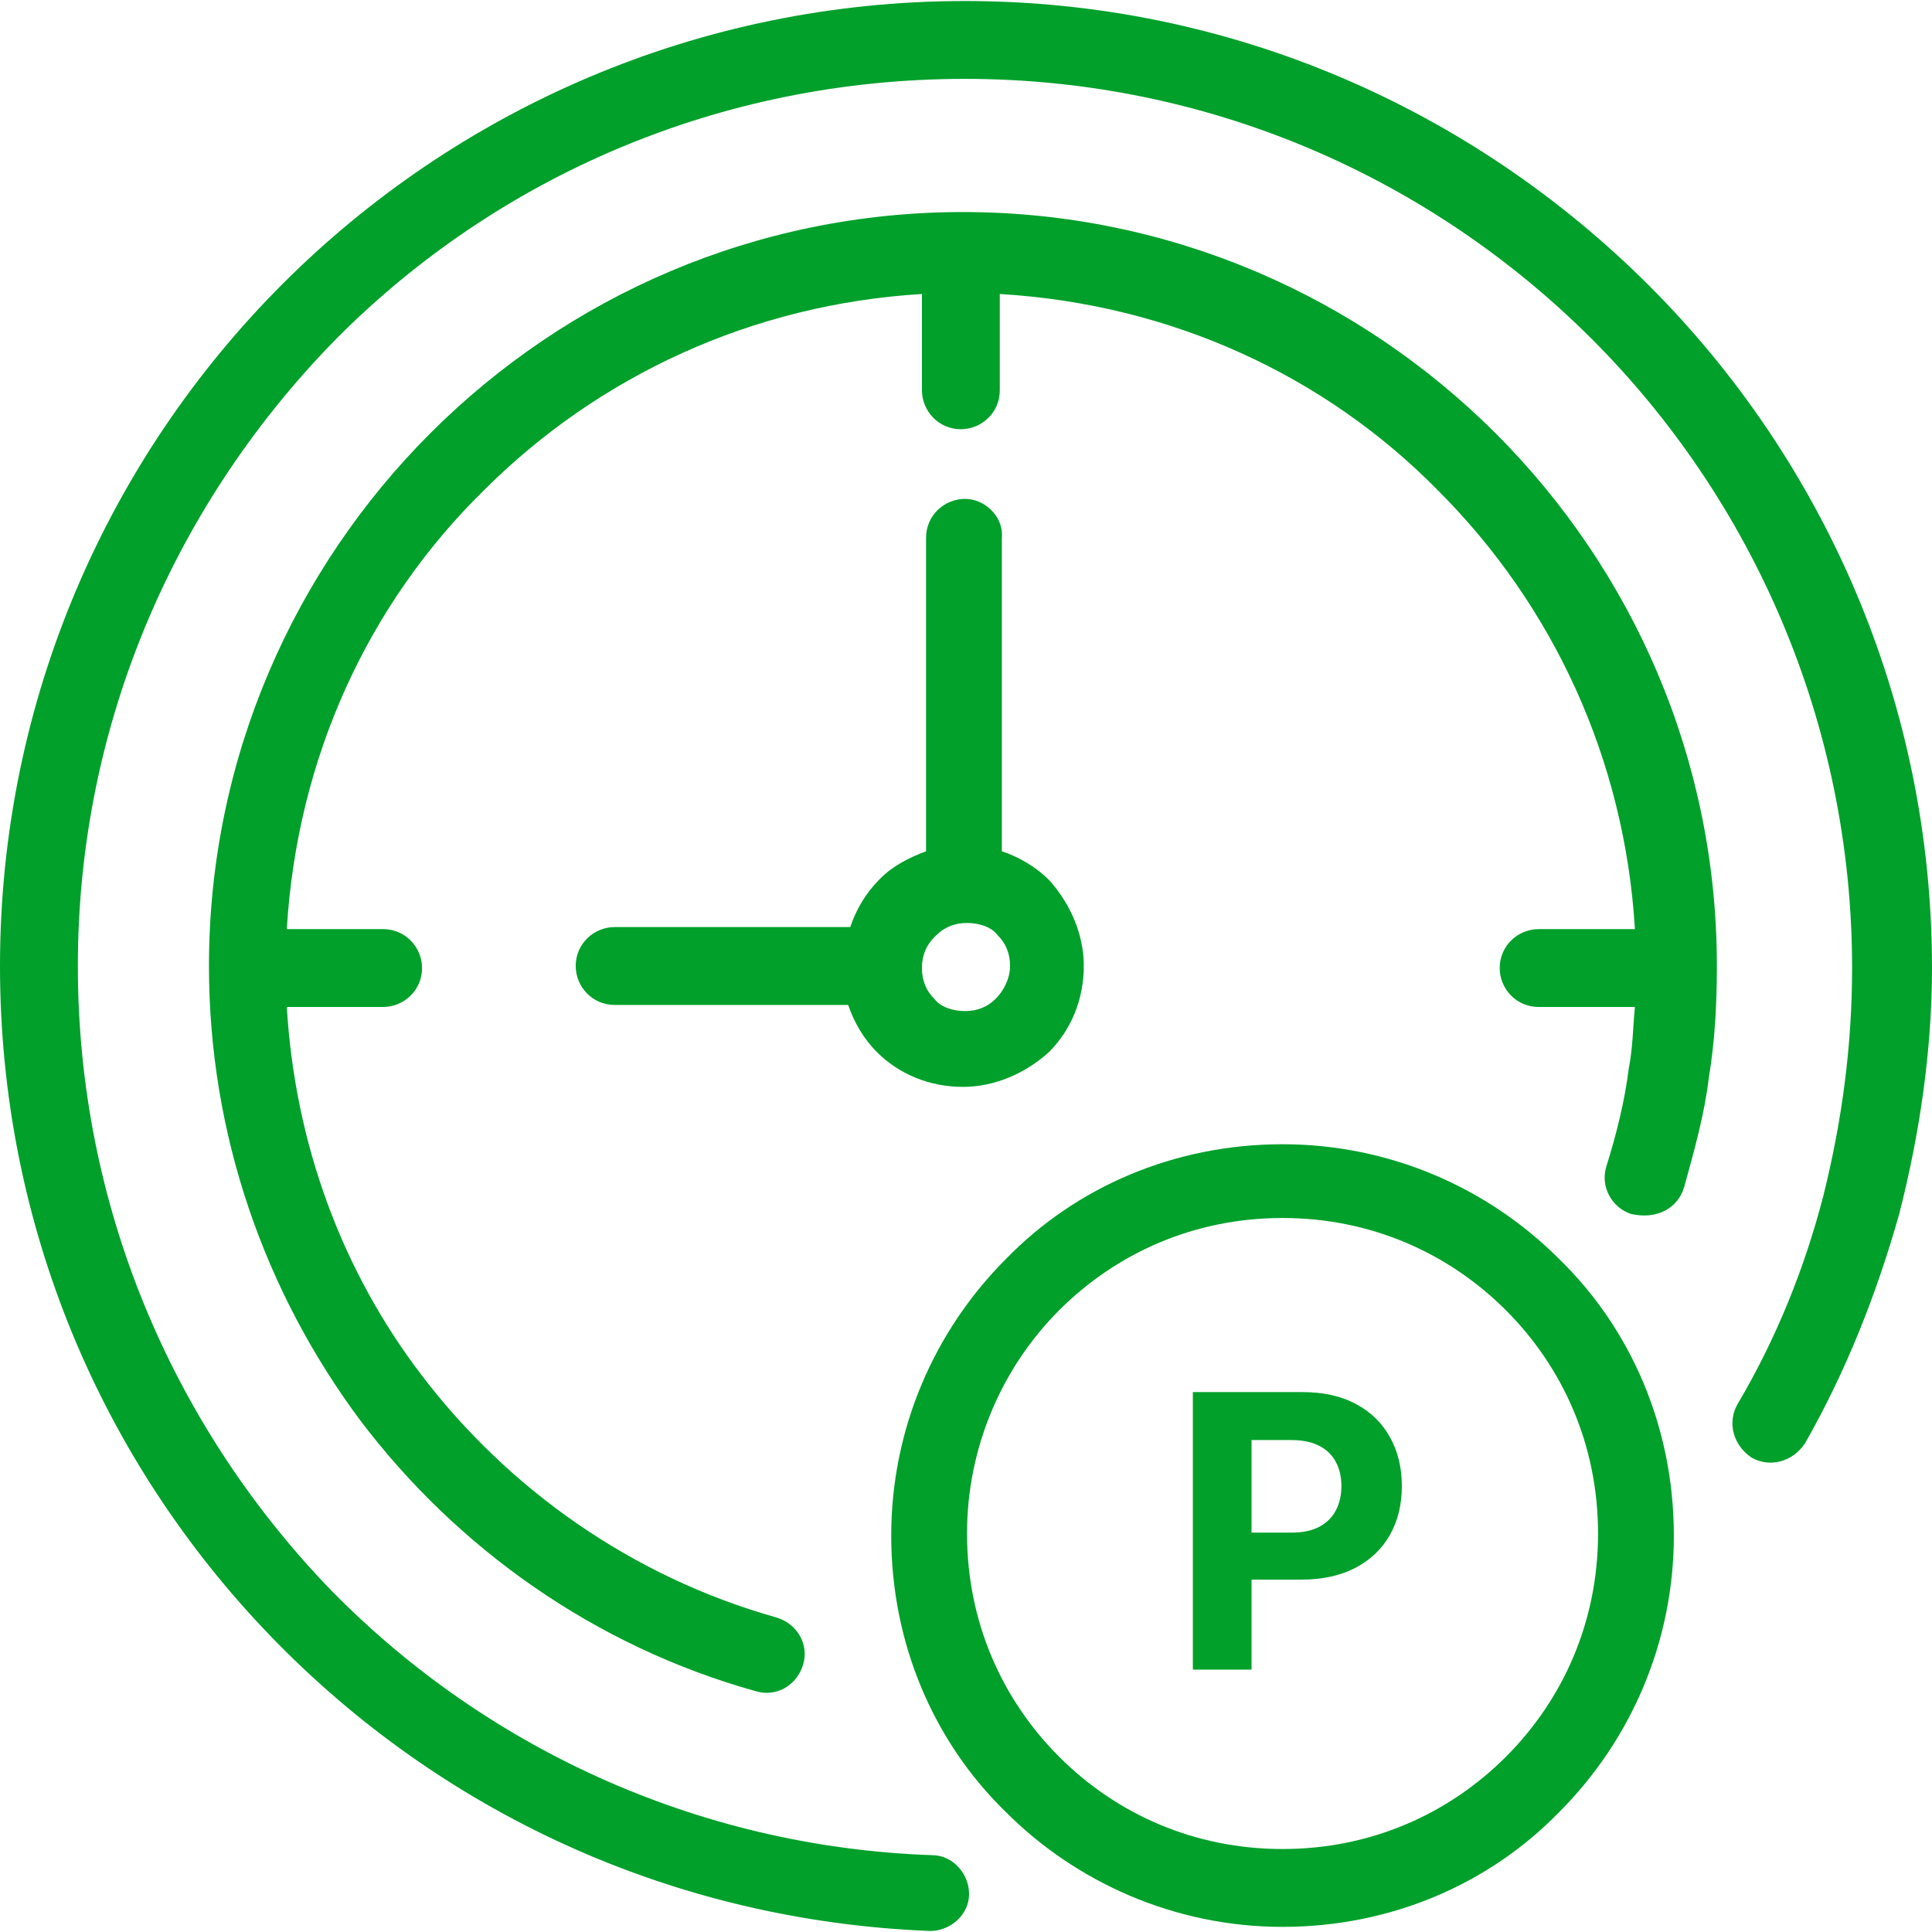 <svg width="81" height="81" viewBox="0 0 81 81" fill="none" xmlns="http://www.w3.org/2000/svg">
<g clip-path="url(#clip0_1_41)">
<path d="M69.146 11.982C61.759 4.595 51.623 0.043 40.457 0.043C29.291 0.043 19.155 4.595 11.854 11.897C4.552 19.198 0 29.334 0 40.5C0 51.409 4.295 61.287 11.338 68.588C18.382 75.889 28.088 80.528 38.997 80.957C39.856 80.957 40.629 80.27 40.629 79.411C40.629 78.552 39.942 77.779 39.083 77.779C29.119 77.435 20.1 73.141 13.658 66.441C7.215 59.655 3.264 50.55 3.264 40.5C3.264 30.192 7.473 20.916 14.173 14.13C20.873 7.43 30.149 3.307 40.457 3.307C50.765 3.307 60.041 7.516 66.741 14.216C73.441 20.916 77.65 30.278 77.65 40.586C77.65 43.85 77.221 47.028 76.448 50.12C75.674 53.127 74.472 56.133 72.84 58.882C72.41 59.655 72.668 60.6 73.441 61.115C74.214 61.545 75.159 61.287 75.674 60.514C77.392 57.507 78.681 54.243 79.626 50.893C80.485 47.544 81 44.022 81 40.586C81 29.419 76.448 19.284 69.146 11.982Z" fill="#00A02B"/>
<path d="M40.371 8.89C31.696 8.89 23.793 12.412 18.038 18.167C12.369 23.836 8.761 31.739 8.761 40.5C8.761 47.544 11.081 54.157 15.118 59.569C19.155 64.894 24.91 69.017 31.696 70.907C32.555 71.165 33.414 70.65 33.671 69.791C33.929 68.932 33.414 68.073 32.555 67.815C26.456 66.097 21.302 62.404 17.695 57.679C14.345 53.298 12.369 47.973 12.025 42.218H16.063C16.922 42.218 17.695 41.531 17.695 40.586C17.695 39.727 17.007 38.954 16.063 38.954H12.025C12.455 31.739 15.461 25.296 20.271 20.572C25.082 15.762 31.524 12.756 38.653 12.326V16.363C38.653 17.222 39.34 17.995 40.285 17.995C41.144 17.995 41.917 17.308 41.917 16.363V12.326C49.133 12.756 55.575 15.762 60.299 20.572C65.109 25.382 68.116 31.825 68.545 38.954H64.508C63.649 38.954 62.876 39.641 62.876 40.586C62.876 41.445 63.563 42.218 64.508 42.218H68.545C68.459 43.077 68.459 43.936 68.287 44.795C68.116 46.169 67.772 47.544 67.343 48.918C67.085 49.777 67.6 50.636 68.373 50.893C69.49 51.151 70.349 50.636 70.607 49.777C71.036 48.231 71.466 46.684 71.637 45.224C71.895 43.678 71.981 42.132 71.981 40.5C71.981 31.825 68.459 23.922 62.704 18.167C57.035 12.498 49.133 8.89 40.371 8.89Z" fill="#00A02B"/>
<path d="M40.457 20.916C39.598 20.916 38.825 21.603 38.825 22.548V35.69C38.138 35.947 37.451 36.291 36.935 36.806L36.849 36.892C36.334 37.408 35.905 38.095 35.647 38.868H25.769C24.91 38.868 24.137 39.555 24.137 40.5C24.137 41.359 24.824 42.132 25.769 42.132H35.561C35.819 42.905 36.248 43.592 36.764 44.108C37.708 45.053 38.997 45.568 40.371 45.568C41.745 45.568 43.034 44.967 43.979 44.108C44.924 43.163 45.439 41.874 45.439 40.5C45.439 39.126 44.838 37.837 43.979 36.892C43.463 36.377 42.776 35.947 42.003 35.69V22.548C42.089 21.689 41.316 20.916 40.457 20.916ZM42.347 40.5C42.347 41.015 42.089 41.531 41.745 41.874C41.402 42.218 40.972 42.39 40.457 42.39C39.942 42.39 39.426 42.218 39.169 41.874C38.825 41.531 38.653 41.101 38.653 40.586C38.653 40.071 38.825 39.641 39.169 39.297C39.169 39.297 39.169 39.297 39.255 39.212C39.598 38.868 40.028 38.696 40.543 38.696C41.058 38.696 41.574 38.868 41.831 39.212C42.175 39.555 42.347 39.985 42.347 40.5Z" fill="#00A02B"/>
<path d="M53.771 47.973C49.218 47.973 45.095 49.777 42.175 52.783C39.169 55.789 37.365 59.913 37.365 64.379C37.365 68.932 39.169 73.055 42.175 75.975C45.095 78.895 49.218 80.785 53.771 80.785C58.323 80.785 62.446 78.981 65.367 75.975C68.373 72.969 70.177 68.846 70.177 64.379C70.177 59.827 68.373 55.704 65.367 52.783C62.361 49.777 58.237 47.973 53.771 47.973ZM63.134 73.656C60.728 76.061 57.465 77.521 53.771 77.521C50.077 77.521 46.813 76.061 44.408 73.656C42.003 71.251 40.543 67.987 40.543 64.293C40.543 60.686 42.003 57.336 44.408 54.931C46.813 52.526 50.077 51.065 53.771 51.065C57.465 51.065 60.728 52.526 63.134 54.931C65.539 57.336 66.999 60.6 66.999 64.293C66.999 67.987 65.539 71.251 63.134 73.656Z" fill="#00A02B"/>
<path d="M50.011 70V58.364H54.602C55.485 58.364 56.237 58.532 56.858 58.869C57.479 59.203 57.953 59.667 58.278 60.261C58.608 60.852 58.773 61.534 58.773 62.307C58.773 63.08 58.606 63.761 58.273 64.352C57.939 64.943 57.456 65.403 56.824 65.733C56.195 66.062 55.434 66.227 54.54 66.227H51.614V64.256H54.142C54.615 64.256 55.006 64.174 55.312 64.011C55.623 63.845 55.854 63.615 56.006 63.324C56.161 63.028 56.239 62.689 56.239 62.307C56.239 61.92 56.161 61.583 56.006 61.295C55.854 61.004 55.623 60.778 55.312 60.619C55.002 60.456 54.608 60.375 54.131 60.375H52.472V70H50.011Z" fill="#00A02B"/>
</g>
<defs>
<clipPath id="clip0_1_41">
<rect width="81" height="81" fill="white"/>
</clipPath>
</defs>
</svg>
